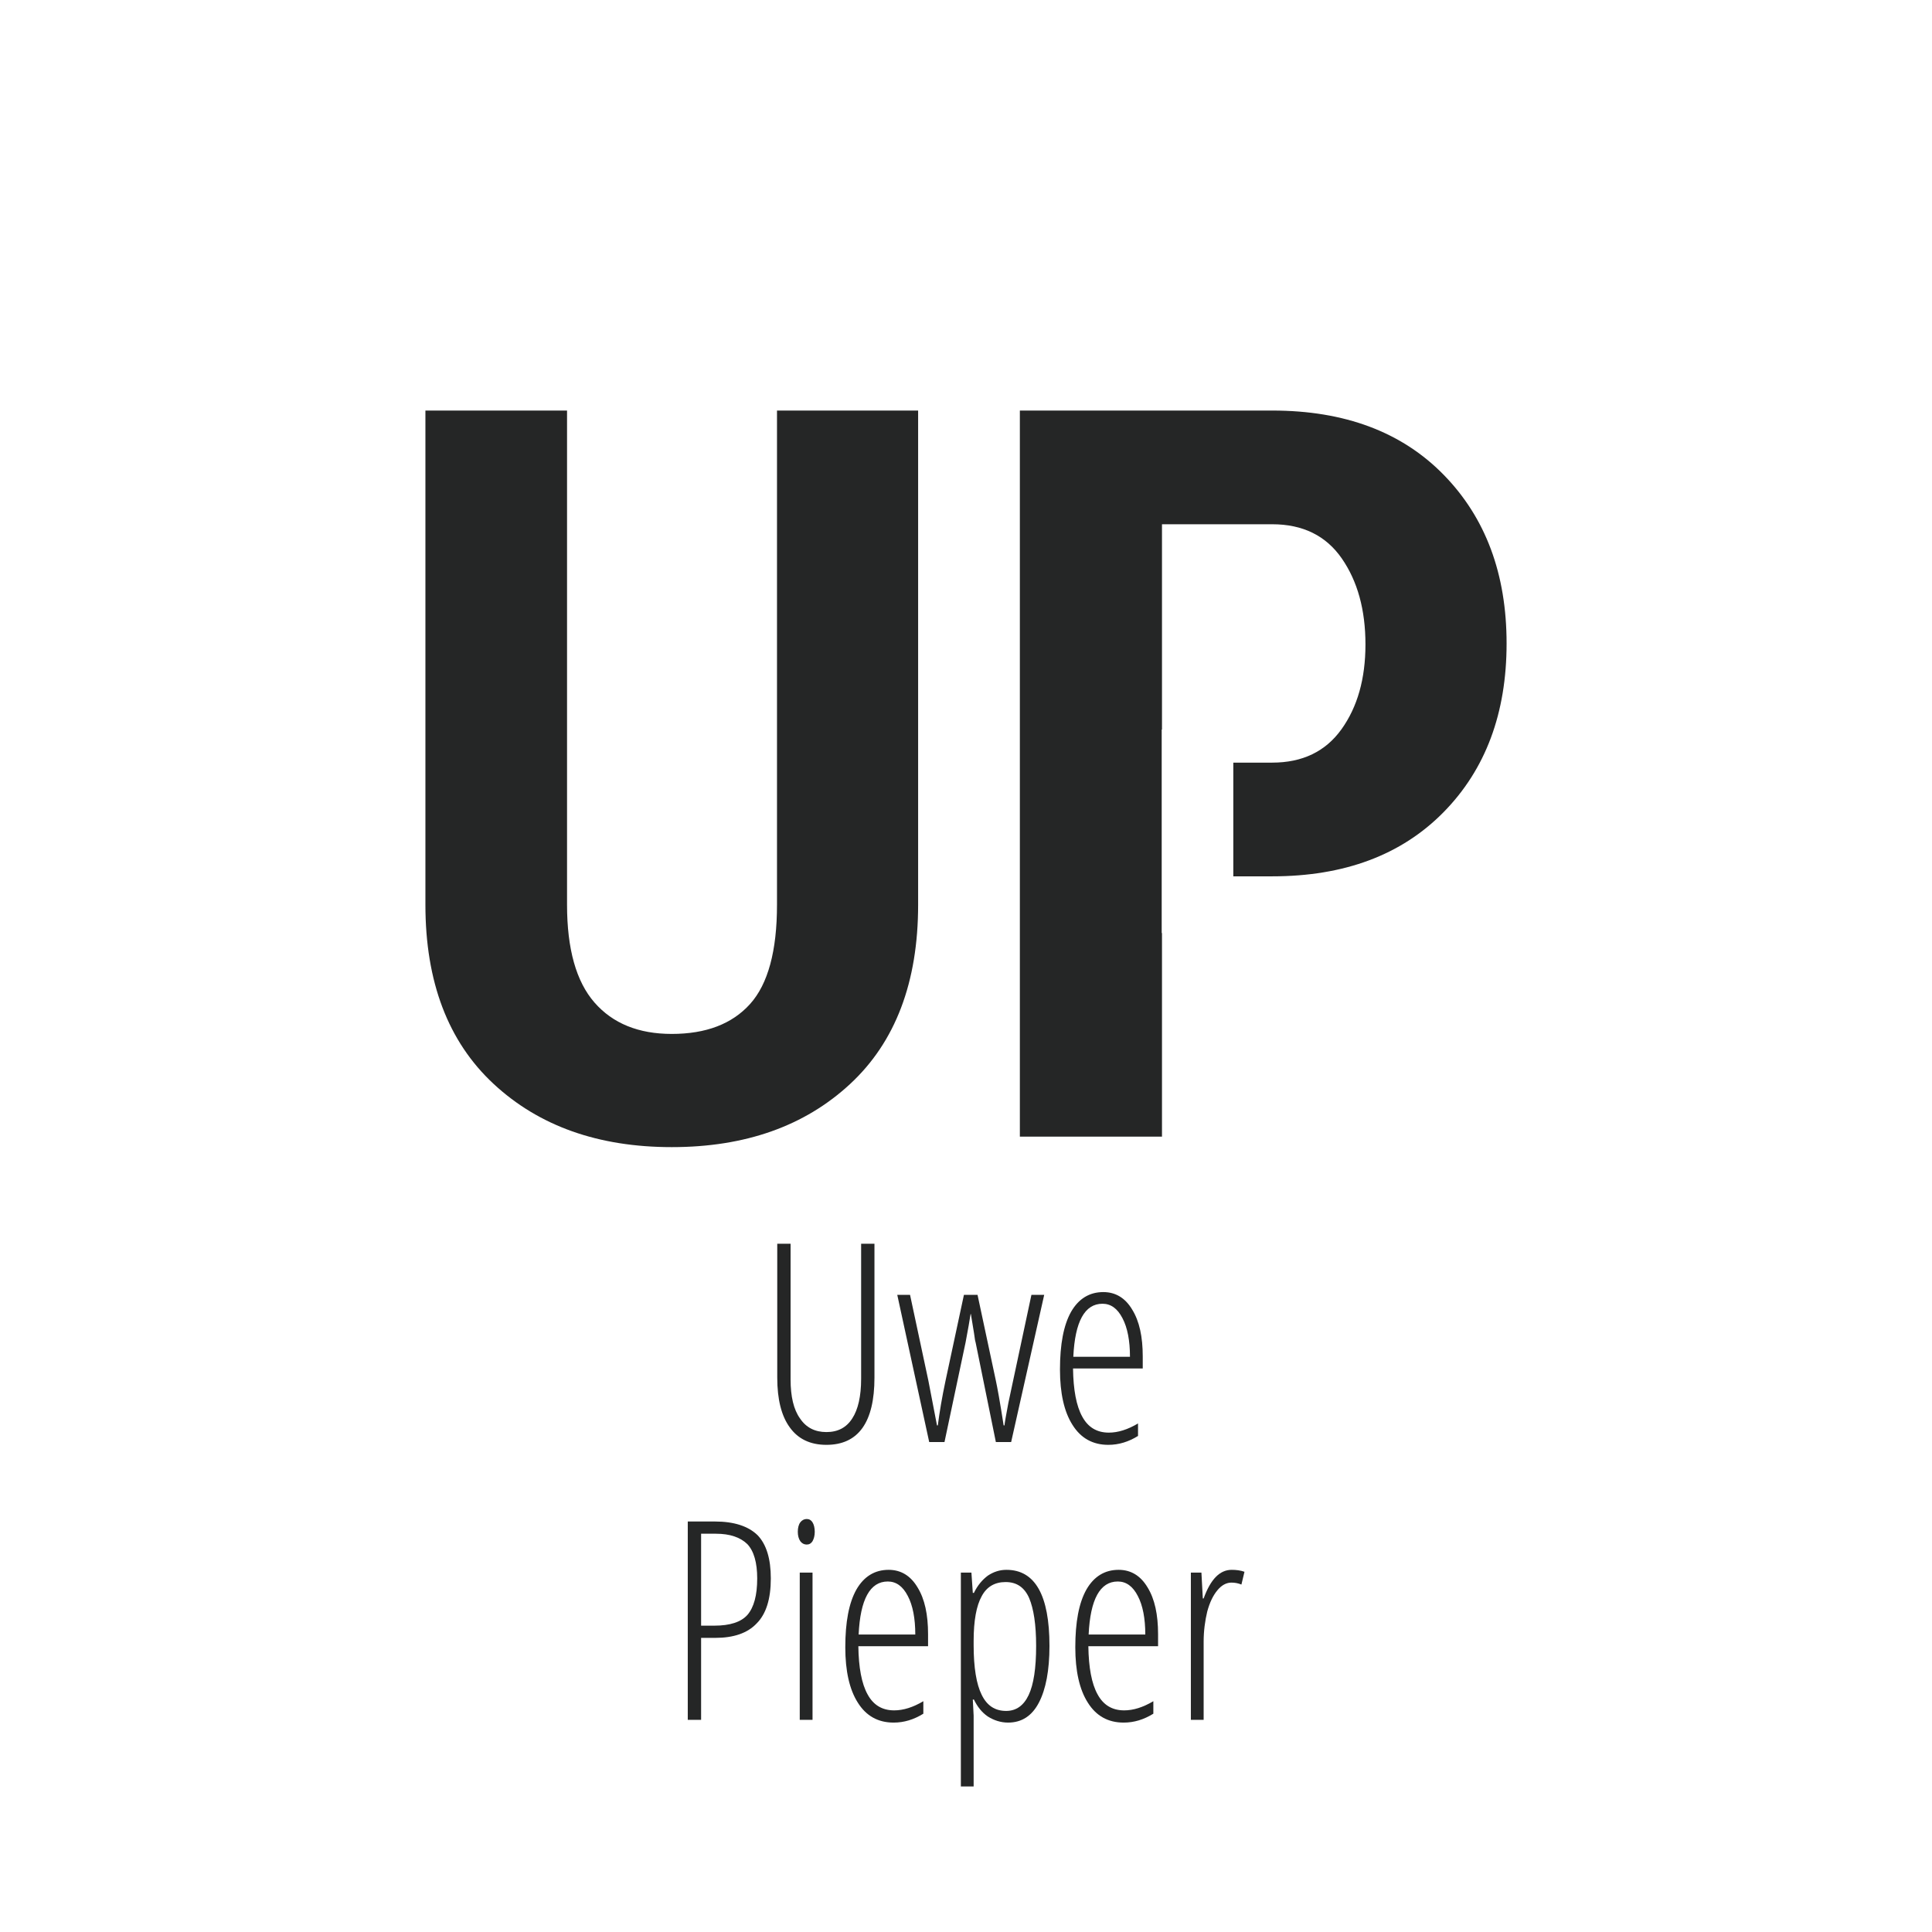 <?xml version="1.0" encoding="UTF-8" standalone="no"?>
<!DOCTYPE svg PUBLIC "-//W3C//DTD SVG 1.1//EN" "http://www.w3.org/Graphics/SVG/1.1/DTD/svg11.dtd">
<svg width="100%" height="100%" viewBox="0 0 800 800" version="1.1" xmlns="http://www.w3.org/2000/svg" xmlns:xlink="http://www.w3.org/1999/xlink" xml:space="preserve" xmlns:serif="http://www.serif.com/" style="fill-rule:evenodd;clip-rule:evenodd;stroke-linejoin:round;stroke-miterlimit:2;">
    <g transform="matrix(5.197,0,0,5.197,-679.601,33.992)">
        <g transform="matrix(22.13,0,0,22.13,191.103,108.358)">
            <path d="M0.422,-0.714L0.422,-0.232C0.422,-0.071 0.364,0.01 0.249,0.01C0.191,0.01 0.147,-0.011 0.117,-0.053C0.087,-0.094 0.072,-0.154 0.072,-0.232L0.072,-0.714L0.12,-0.714L0.12,-0.226C0.12,-0.164 0.131,-0.117 0.154,-0.085C0.176,-0.052 0.208,-0.036 0.249,-0.036C0.29,-0.036 0.321,-0.052 0.342,-0.085C0.363,-0.117 0.374,-0.165 0.374,-0.228L0.374,-0.714L0.422,-0.714Z" style="fill:rgb(37,38,38);fill-rule:nonzero;"/>
        </g>
        <g transform="matrix(22.13,0,0,22.13,202.038,108.358)">
            <path d="M0.365,-0L0.292,-0.359C0.291,-0.361 0.291,-0.364 0.29,-0.367C0.29,-0.37 0.285,-0.401 0.275,-0.461L0.274,-0.461L0.267,-0.419L0.256,-0.359L0.18,-0L0.125,-0L0.01,-0.53L0.056,-0.53L0.122,-0.221L0.153,-0.06L0.156,-0.06C0.162,-0.107 0.171,-0.161 0.184,-0.222L0.25,-0.53L0.299,-0.53L0.365,-0.221C0.37,-0.198 0.38,-0.144 0.393,-0.06L0.396,-0.06C0.397,-0.071 0.402,-0.098 0.41,-0.141C0.419,-0.184 0.447,-0.314 0.493,-0.53L0.539,-0.53L0.42,-0L0.365,-0Z" style="fill:rgb(37,38,38);fill-rule:nonzero;"/>
        </g>
        <g transform="matrix(22.13,0,0,22.13,214.183,108.358)">
            <path d="M0.221,0.01C0.165,0.01 0.122,-0.014 0.092,-0.062C0.062,-0.109 0.047,-0.176 0.047,-0.261C0.047,-0.352 0.06,-0.421 0.087,-0.469C0.114,-0.516 0.153,-0.54 0.203,-0.54C0.247,-0.54 0.282,-0.519 0.307,-0.477C0.333,-0.435 0.345,-0.379 0.345,-0.308L0.345,-0.265L0.094,-0.265C0.095,-0.188 0.106,-0.13 0.127,-0.092C0.148,-0.053 0.18,-0.034 0.223,-0.034C0.256,-0.034 0.291,-0.045 0.328,-0.067L0.328,-0.022C0.294,-0.001 0.259,0.01 0.221,0.01ZM0.2,-0.498C0.136,-0.498 0.101,-0.434 0.095,-0.307L0.299,-0.307C0.299,-0.365 0.29,-0.412 0.272,-0.446C0.254,-0.481 0.23,-0.498 0.2,-0.498Z" style="fill:rgb(37,38,38);fill-rule:nonzero;"/>
        </g>
        <g transform="matrix(22.13,0,0,22.13,183.841,130.488)">
            <path d="M0.377,-0.509C0.377,-0.435 0.36,-0.381 0.326,-0.347C0.293,-0.312 0.243,-0.295 0.177,-0.295L0.126,-0.295L0.126,-0L0.078,-0L0.078,-0.714L0.176,-0.714C0.245,-0.714 0.296,-0.697 0.329,-0.665C0.361,-0.632 0.377,-0.58 0.377,-0.509ZM0.126,-0.339L0.174,-0.339C0.23,-0.339 0.27,-0.352 0.293,-0.378C0.316,-0.405 0.328,-0.448 0.328,-0.509C0.328,-0.566 0.316,-0.608 0.292,-0.633C0.267,-0.657 0.23,-0.67 0.179,-0.67L0.126,-0.67L0.126,-0.339Z" style="fill:rgb(37,38,38);fill-rule:nonzero;"/>
        </g>
        <g transform="matrix(22.13,0,0,22.13,192.918,130.488)">
            <path d="M0.117,-0L0.071,-0L0.071,-0.53L0.117,-0.53L0.117,-0ZM0.064,-0.677C0.064,-0.691 0.067,-0.703 0.073,-0.711C0.079,-0.719 0.087,-0.723 0.096,-0.723C0.105,-0.723 0.112,-0.719 0.117,-0.711C0.122,-0.703 0.125,-0.691 0.125,-0.677C0.125,-0.663 0.122,-0.652 0.117,-0.643C0.112,-0.635 0.105,-0.631 0.096,-0.631C0.087,-0.631 0.079,-0.635 0.073,-0.643C0.067,-0.652 0.064,-0.663 0.064,-0.677Z" style="fill:rgb(37,38,38);fill-rule:nonzero;"/>
        </g>
        <g transform="matrix(22.13,0,0,22.13,197.078,130.488)">
            <path d="M0.221,0.01C0.165,0.01 0.122,-0.014 0.092,-0.062C0.062,-0.109 0.047,-0.176 0.047,-0.261C0.047,-0.352 0.06,-0.421 0.087,-0.469C0.114,-0.516 0.153,-0.54 0.203,-0.54C0.247,-0.54 0.282,-0.519 0.307,-0.477C0.333,-0.435 0.345,-0.379 0.345,-0.308L0.345,-0.265L0.094,-0.265C0.095,-0.188 0.106,-0.13 0.127,-0.092C0.148,-0.053 0.18,-0.034 0.223,-0.034C0.256,-0.034 0.291,-0.045 0.328,-0.067L0.328,-0.022C0.294,-0.001 0.259,0.01 0.221,0.01ZM0.2,-0.498C0.136,-0.498 0.101,-0.434 0.095,-0.307L0.299,-0.307C0.299,-0.365 0.29,-0.412 0.272,-0.446C0.254,-0.481 0.23,-0.498 0.2,-0.498Z" style="fill:rgb(37,38,38);fill-rule:nonzero;"/>
        </g>
        <g transform="matrix(22.13,0,0,22.13,205.755,130.488)">
            <path d="M0.241,0.01C0.215,0.01 0.19,0.002 0.168,-0.012C0.146,-0.027 0.13,-0.048 0.118,-0.073L0.114,-0.073L0.117,-0.015L0.117,0.24L0.071,0.24L0.071,-0.53L0.109,-0.53L0.114,-0.457L0.118,-0.457C0.131,-0.484 0.148,-0.504 0.168,-0.519C0.189,-0.533 0.211,-0.54 0.235,-0.54C0.338,-0.54 0.39,-0.449 0.39,-0.266C0.39,-0.178 0.377,-0.11 0.352,-0.062C0.327,-0.014 0.29,0.01 0.241,0.01ZM0.232,-0.496C0.193,-0.496 0.164,-0.479 0.146,-0.445C0.127,-0.411 0.117,-0.357 0.117,-0.284L0.117,-0.269C0.117,-0.188 0.127,-0.128 0.146,-0.09C0.165,-0.051 0.194,-0.032 0.234,-0.032C0.27,-0.032 0.297,-0.051 0.315,-0.089C0.333,-0.127 0.342,-0.186 0.342,-0.266C0.342,-0.343 0.333,-0.4 0.317,-0.438C0.3,-0.477 0.272,-0.496 0.232,-0.496Z" style="fill:rgb(37,38,38);fill-rule:nonzero;"/>
        </g>
        <g transform="matrix(22.13,0,0,22.13,215.404,130.488)">
            <path d="M0.221,0.01C0.165,0.01 0.122,-0.014 0.092,-0.062C0.062,-0.109 0.047,-0.176 0.047,-0.261C0.047,-0.352 0.06,-0.421 0.087,-0.469C0.114,-0.516 0.153,-0.54 0.203,-0.54C0.247,-0.54 0.282,-0.519 0.307,-0.477C0.333,-0.435 0.345,-0.379 0.345,-0.308L0.345,-0.265L0.094,-0.265C0.095,-0.188 0.106,-0.13 0.127,-0.092C0.148,-0.053 0.18,-0.034 0.223,-0.034C0.256,-0.034 0.291,-0.045 0.328,-0.067L0.328,-0.022C0.294,-0.001 0.259,0.01 0.221,0.01ZM0.2,-0.498C0.136,-0.498 0.101,-0.434 0.095,-0.307L0.299,-0.307C0.299,-0.365 0.29,-0.412 0.272,-0.446C0.254,-0.481 0.23,-0.498 0.2,-0.498Z" style="fill:rgb(37,38,38);fill-rule:nonzero;"/>
        </g>
        <g transform="matrix(22.13,0,0,22.13,224.081,130.488)">
            <path d="M0.218,-0.54C0.234,-0.54 0.25,-0.538 0.264,-0.533L0.253,-0.487C0.241,-0.492 0.229,-0.494 0.217,-0.494C0.199,-0.494 0.182,-0.485 0.167,-0.467C0.151,-0.448 0.139,-0.423 0.13,-0.39C0.122,-0.357 0.117,-0.32 0.117,-0.281L0.117,-0L0.071,-0L0.071,-0.53L0.109,-0.53L0.114,-0.437L0.117,-0.437C0.142,-0.506 0.175,-0.54 0.218,-0.54Z" style="fill:rgb(37,38,38);fill-rule:nonzero;"/>
        </g>
    </g>
    <g id="UP">
        <path d="M481.154,386.355L481.154,470.664L422.302,470.664L422.302,170L526.791,170C556.802,170 580.481,178.879 597.827,196.638C615.173,214.397 623.846,237.663 623.846,266.435C623.846,295.345 615.138,318.645 597.723,336.335C580.309,354.026 556.664,362.871 526.791,362.871L510.686,362.871L510.686,315.789L526.791,315.789C539.318,315.789 548.886,311.177 555.494,301.953C562.102,292.73 565.406,281.028 565.406,266.848C565.406,252.531 562.137,240.657 555.597,231.227C549.058,221.797 539.456,217.082 526.791,217.082L481.154,217.082L481.154,302.086L481.033,302.086L481.033,386.355L481.154,386.355Z" style="fill:rgb(37,38,38);"/>
        <path d="M380.176,170L380.176,374.641C380.176,406.717 370.78,431.463 351.989,448.878C333.197,466.293 308.589,475 278.165,475C247.741,475 223.133,466.258 204.342,448.775C185.55,431.291 176.154,406.58 176.154,374.641L176.154,170L234.8,170L234.8,374.641C234.8,392.951 238.586,406.442 246.158,415.115C253.729,423.788 264.399,428.125 278.165,428.125C292.345,428.125 303.152,423.995 310.586,415.735C318.02,407.475 321.737,393.777 321.737,374.641L321.737,170L380.176,170Z" style="fill:rgb(37,38,38);fill-rule:nonzero;"/>
    </g>
</svg>
